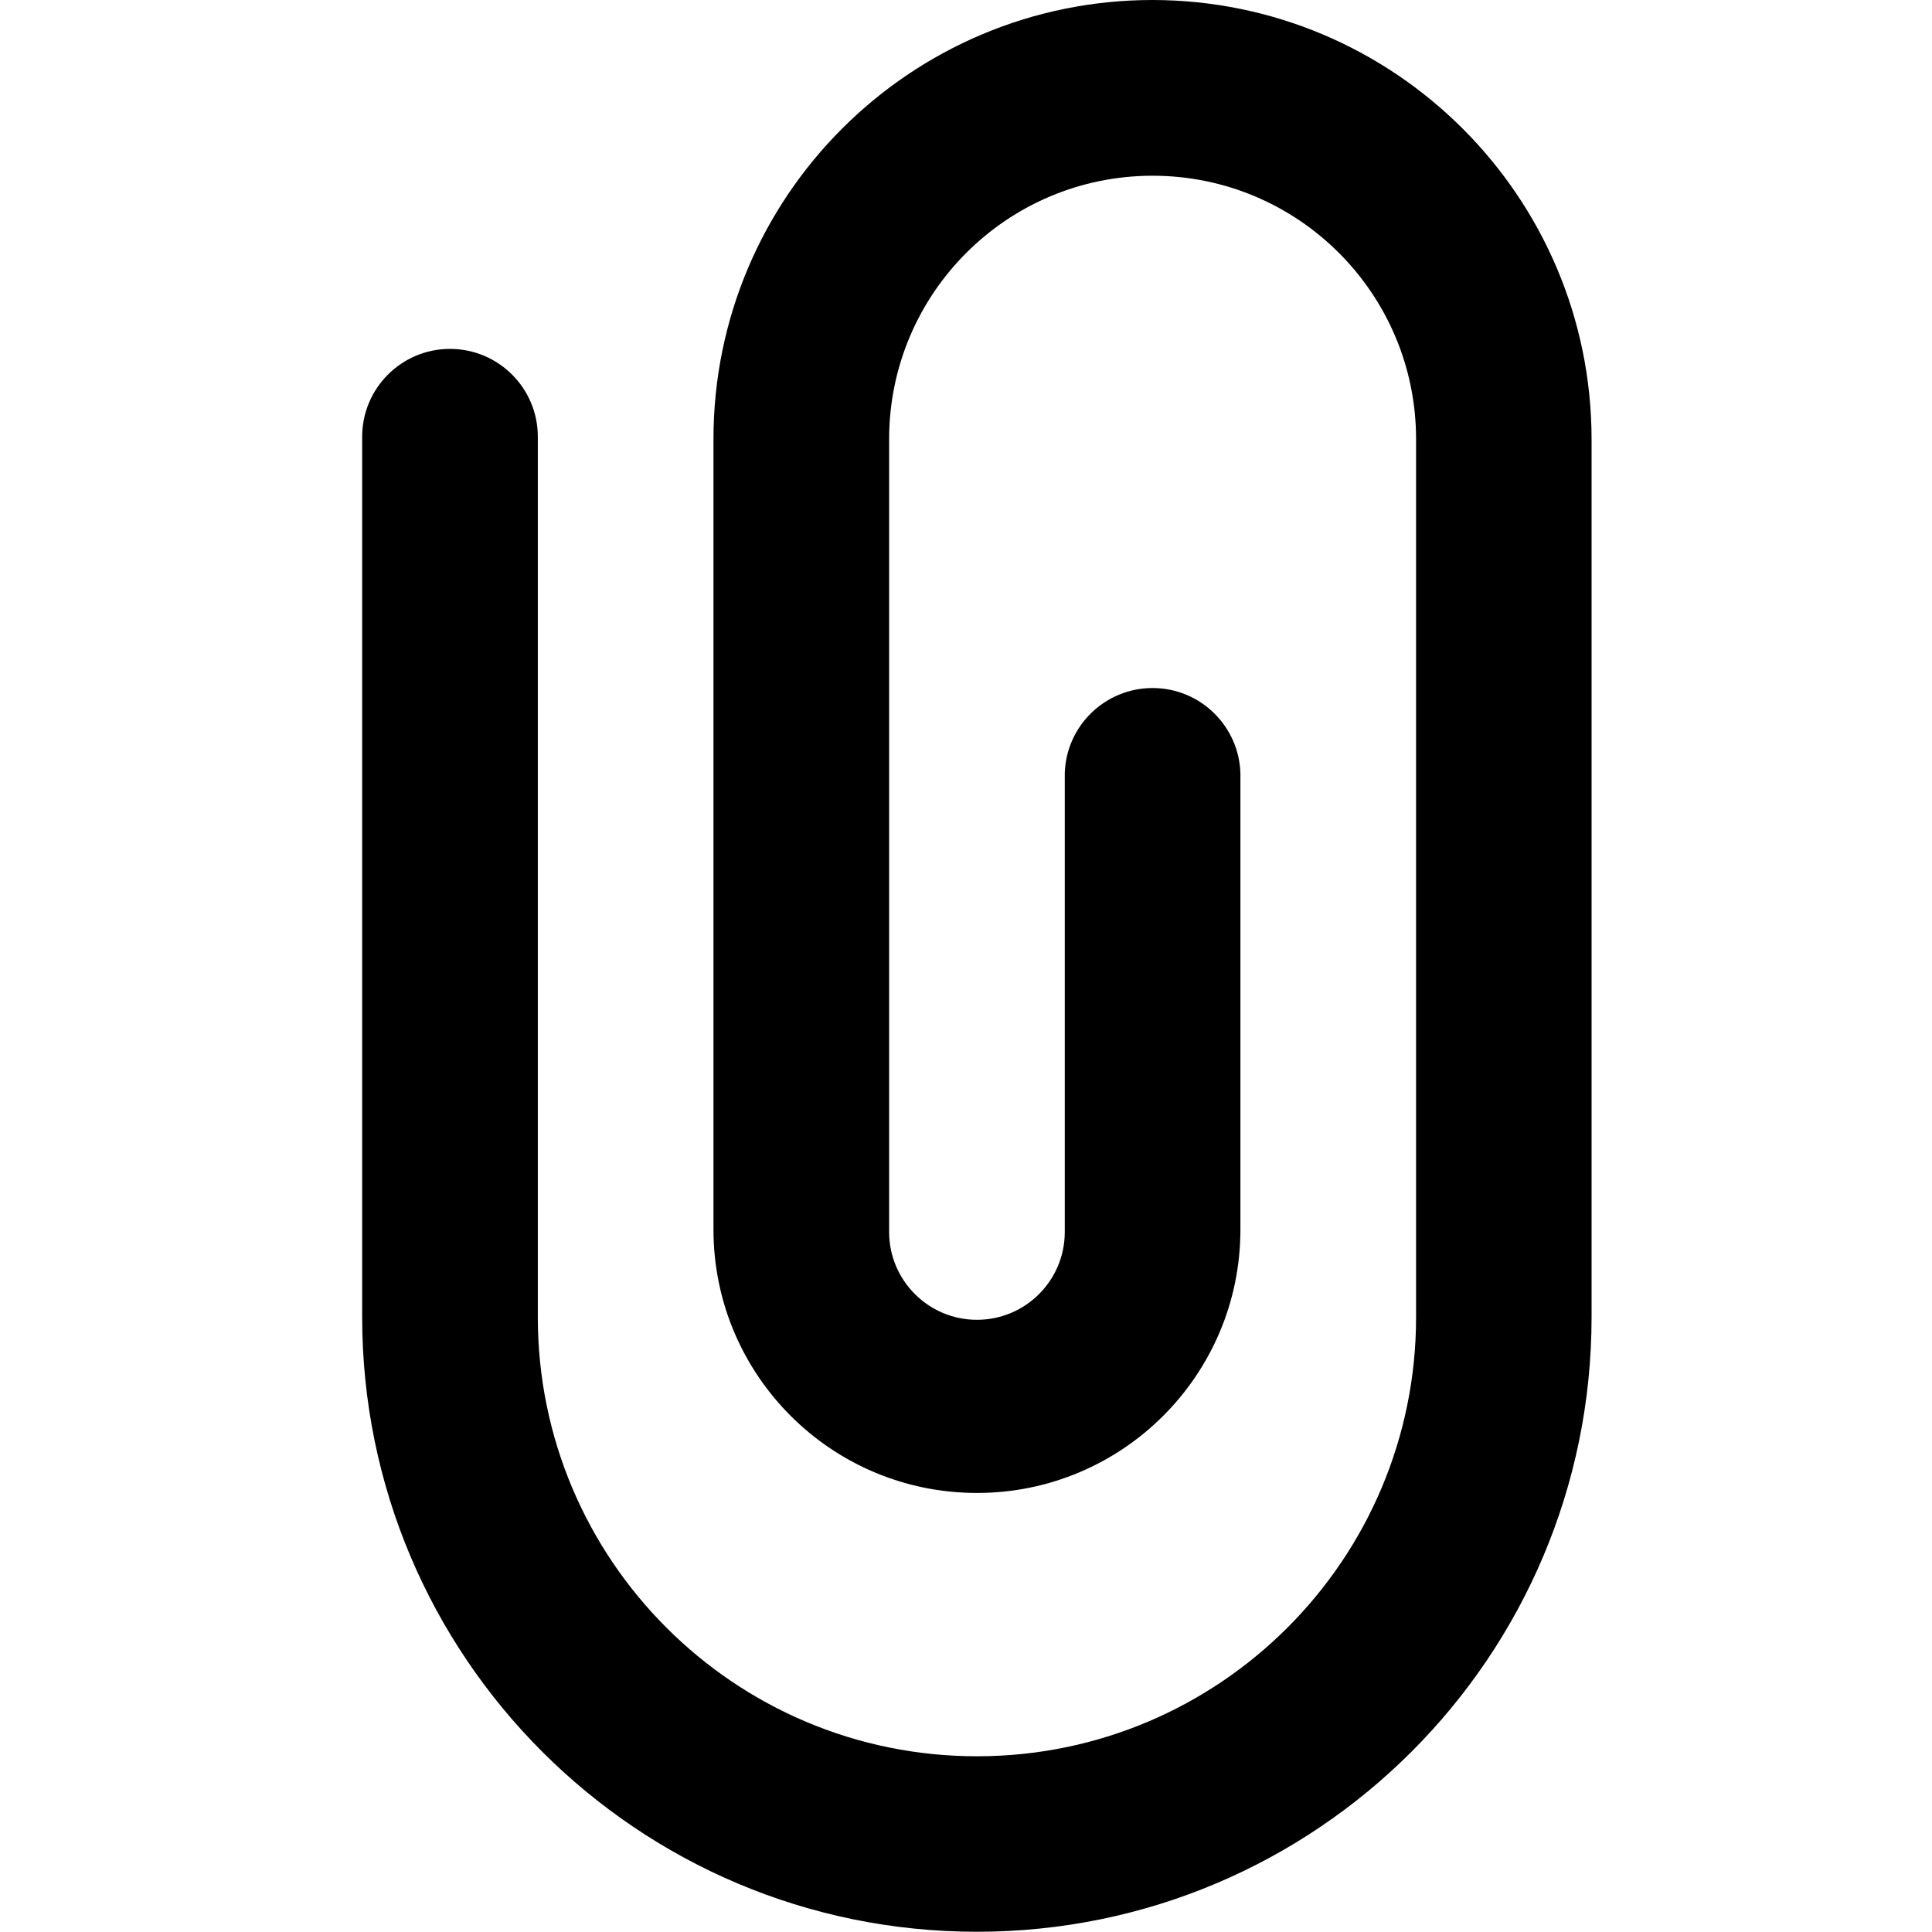 <?xml version="1.0" encoding="utf-8"?>
<svg fill="#000000" width="800px" height="800px" viewBox="-4.5 0 24 24" xmlns="http://www.w3.org/2000/svg"><path d="m9.818 0c-3.012 0-5.455 2.442-5.455 5.455v9.818c0 1.808 1.465 3.273 3.273 3.273s3.273-1.465 3.273-3.273v-5.665c-.017-.589-.499-1.061-1.091-1.061s-1.074.471-1.091 1.059v.002 5.665.031c0 .603-.489 1.091-1.091 1.091s-1.091-.489-1.091-1.091c0-.011 0-.021 0-.032v.002-9.818c0-1.808 1.465-3.273 3.273-3.273s3.273 1.465 3.273 3.273v10.906c0 3.012-2.442 5.455-5.455 5.455s-5.455-2.442-5.455-5.455v-10.906c0-.009 0-.02 0-.031 0-.603-.489-1.091-1.091-1.091s-1.091.489-1.091 1.091v.032-.002 10.906c0 4.217 3.419 7.636 7.636 7.636s7.636-3.419 7.636-7.636v-10.906c-.003-3.011-2.444-5.452-5.455-5.455z"/></svg>